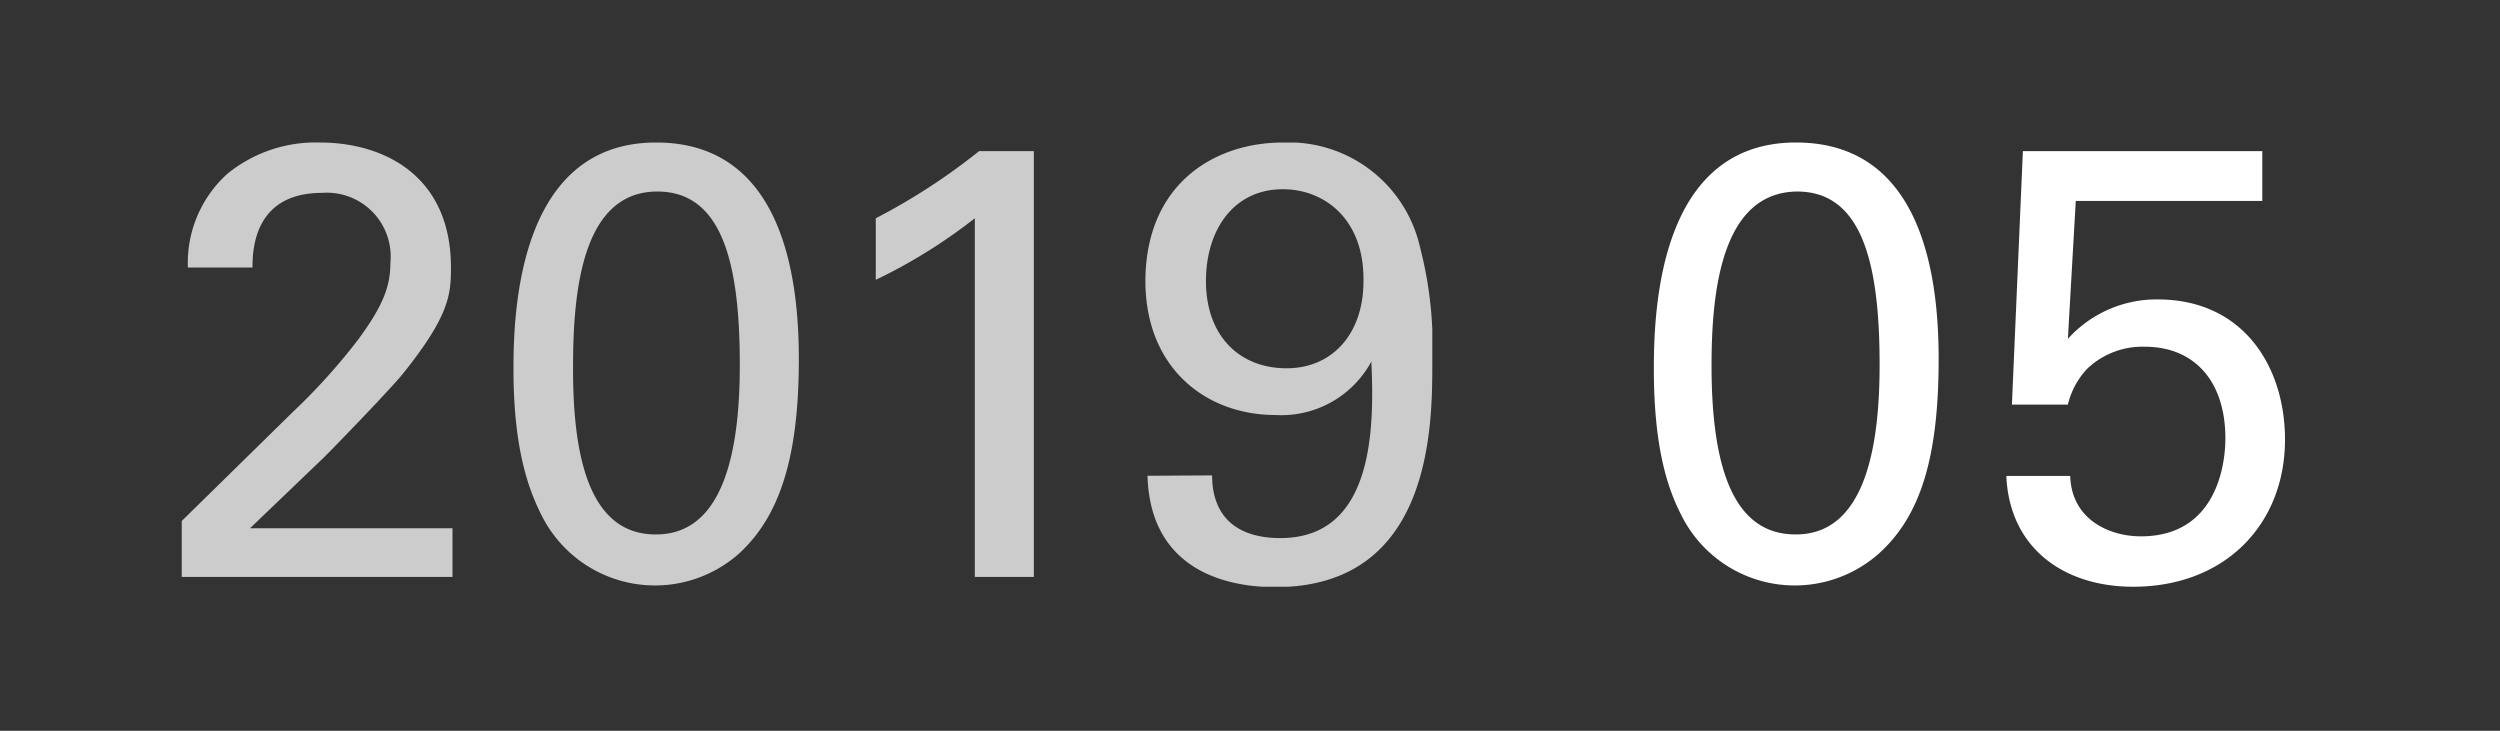 <svg xmlns="http://www.w3.org/2000/svg" xmlns:xlink="http://www.w3.org/1999/xlink" width="130" height="38" viewBox="0 0 130 38"><rect x="0" y="0" width="130" height="38" fill="#333333" stroke="none"/><defs><style>.cls-1{fill:#ccc;}.cls-2{fill:#fff;}</style><symbol id="Year" data-name="Year" viewBox="0 0 65.03 23.1"><path class="cls-1" d="M0,19.68,5.79,14a31.39,31.39,0,0,0,3.42-3.8c1.29-1.76,1.64-2.76,1.64-3.94A3.32,3.32,0,0,0,7.29,2.62c-3.55,0-3.61,3-3.61,3.88H.32A6.24,6.24,0,0,1,2.37,1.63,7.27,7.27,0,0,1,7.17,0C10.56,0,14,1.76,14,6.5,14,7.9,13.92,9,11.52,12c-.64.8-3.46,3.71-4.1,4.35L3.55,20.06H14.08v2.53H0Z"/><path class="cls-1" d="M24.67,0c6.62,0,7.42,7.1,7.42,11.26,0,5.25-1.05,8.19-3.07,10.08a6.59,6.59,0,0,1-10.33-2c-.74-1.47-1.44-3.62-1.44-7.59C17.25,8.48,17.63,0,24.67,0Zm0,20.38c3.71,0,4.35-4.86,4.35-8.83,0-5.31-.93-9-4.29-9-3.87,0-4.38,5.09-4.38,9.06C20.32,16.54,21.28,20.38,24.64,20.38Z"/><path class="cls-1" d="M41.24,3.94a27.73,27.73,0,0,1-5.15,3.2V3.94A32.5,32.5,0,0,0,41.46.45h2.85V22.59H41.24Z"/><path class="cls-1" d="M53.58,17.31c0,1.92,1.05,3.26,3.55,3.26,4.86,0,4.89-5.72,4.73-9.18a5.32,5.32,0,0,1-5,2.78c-3.52,0-6.75-2.36-6.75-7C50.15,2.08,53.77,0,57.26,0a7,7,0,0,1,7.13,5.44,20.42,20.42,0,0,1,.64,6c0,3.27,0,11.68-8.16,11.68-3,0-6.52-1.18-6.65-5.79ZM57.26,2.43c-2.59,0-4,2.15-4,4.77,0,2.88,1.76,4.54,4.19,4.54s4-1.85,4-4.51C61.51,4,59.43,2.43,57.26,2.43Z"/></symbol></defs><title>title_bar_month</title><g id="レイヤー_3" data-name="レイヤー 3"><use width="65.03" height="23.1" transform="translate(9.45 7.41)" xlink:href="#Year"/><path class="cls-2" d="M93.39,7.41c6.63,0,7.42,7.1,7.42,11.26,0,5.25-1,8.19-3.07,10.08a6.59,6.59,0,0,1-10.33-2C86.67,25.3,86,23.15,86,19.18,86,15.89,86.35,7.41,93.39,7.41Zm0,20.38c3.71,0,4.35-4.86,4.35-8.83,0-5.31-.93-9-4.29-9C89.55,10,89,15.06,89,19,89,24,90,27.79,93.36,27.79Z"/><path class="cls-2" d="M107.65,24.75c.07,2.24,2,3.14,3.68,3.14,3.88,0,4.39-3.65,4.39-5.09,0-3-1.63-4.77-4.19-4.77a4.16,4.16,0,0,0-3,1.15,4.1,4.1,0,0,0-1,1.86h-2.91l.57-13.18h12.45v2.59h-9.7l-.41,7.17a6.21,6.21,0,0,1,4.67-2.05c4.45,0,6.62,3.49,6.62,7.29,0,4.36-3.07,7.65-7.9,7.65-3.59,0-6.43-2-6.59-5.76Z"/></g></svg>